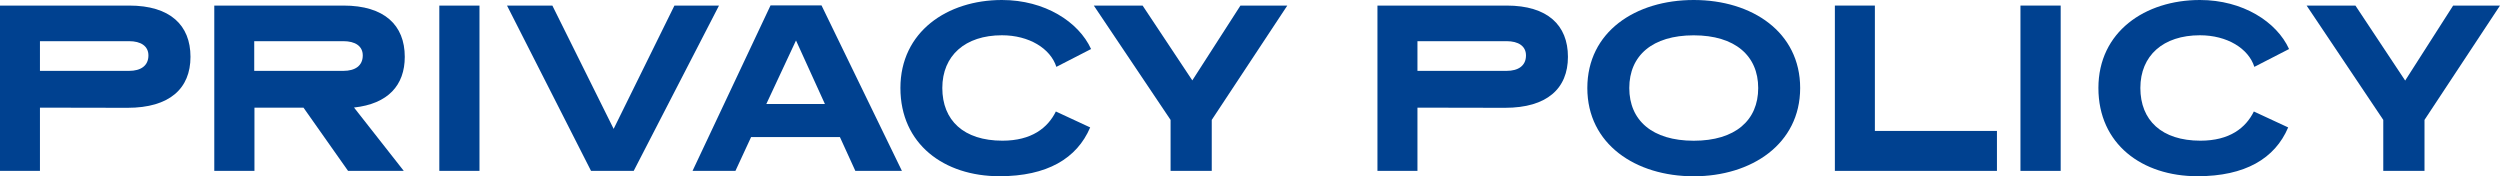 <svg xmlns="http://www.w3.org/2000/svg" viewBox="0 0 448.71 31.64"><defs><style>.cls-1{fill:#004190;}</style></defs><g id="レイヤー_2" data-name="レイヤー 2"><g id="デザイン"><path class="cls-1" d="M7.17,19.32V30.67H0V1H23.19c7.35,0,11,3.52,11,9.2s-3.74,9.15-11.31,9.15Zm0-11.93v5.33h16c2.11,0,3.47-.93,3.47-2.77,0-1.68-1.36-2.56-3.47-2.56Z"/><path class="cls-1" d="M72.47,30.67h-10l-8-11.35h-8.8V30.67H38.46V1H61.65c7.35,0,11,3.52,11,9.2,0,5.1-3,8.44-9.11,9.1ZM45.63,7.39v5.33h16c2.12,0,3.48-.93,3.48-2.77,0-1.68-1.36-2.56-3.48-2.56Z"/><path class="cls-1" d="M86.06,30.67H78.85V1h7.21Z"/><path class="cls-1" d="M113.74,30.67h-7.66L91,1h8.14l11,22.13L121.05,1h8Z"/><path class="cls-1" d="M161.88,30.67h-8.36l-2.77-6.07H134.81L132,30.67h-7.7l14-29.7h9.15Zm-24.34-12h10.52L142.87,7.26Z"/><path class="cls-1" d="M189.6,12c-1.06-3.3-4.89-5.67-9.77-5.67-6.6,0-10.7,3.65-10.7,9.46s3.83,9.46,10.79,9.46c5.23,0,8.14-2.29,9.59-5.24l6.16,2.86c-2.38,5.59-7.75,8.76-16.28,8.76-9.95,0-17.78-5.76-17.78-15.84S170,0,179.83,0c7.7,0,13.77,3.92,16,8.8Z"/><path class="cls-1" d="M217.49,21.52v9.15H210.1V21.52L196.32,1h8.76L214,14.43,222.64,1h8.41Z"/><path class="cls-1" d="M254.41,19.32V30.67h-7.18V1h23.19c7.35,0,11,3.52,11,9.2s-3.74,9.15-11.3,9.15Zm0-11.93v5.33h16c2.11,0,3.48-.93,3.48-2.77,0-1.68-1.37-2.56-3.48-2.56Z"/><path class="cls-1" d="M304,31.64c-10.43,0-19.1-5.76-19.1-15.84S293.52,0,304,0s19.1,5.76,19.1,15.8S314.38,31.64,304,31.64Zm0-25.3c-7.44,0-11.57,3.65-11.57,9.46s4.13,9.46,11.57,9.46,11.57-3.65,11.57-9.46S311.39,6.34,304,6.34Z"/><path class="cls-1" d="M336.51,23.5h21.91v7.17H329.33V1h7.18Z"/><path class="cls-1" d="M369.86,30.67h-7.22V1h7.22Z"/><path class="cls-1" d="M404.62,12c-1.05-3.3-4.88-5.67-9.77-5.67-6.6,0-10.69,3.65-10.69,9.46s3.83,9.46,10.78,9.46c5.24,0,8.14-2.29,9.59-5.24l6.16,2.86c-2.37,5.59-7.74,8.76-16.28,8.76-9.94,0-17.78-5.76-17.78-15.84S385,0,394.85,0c7.7,0,13.78,3.92,16,8.8Z"/><path class="cls-1" d="M435.16,21.52v9.15h-7.4V21.52L414,1h8.76l8.93,13.46L440.3,1h8.41Z"/></g></g></svg>